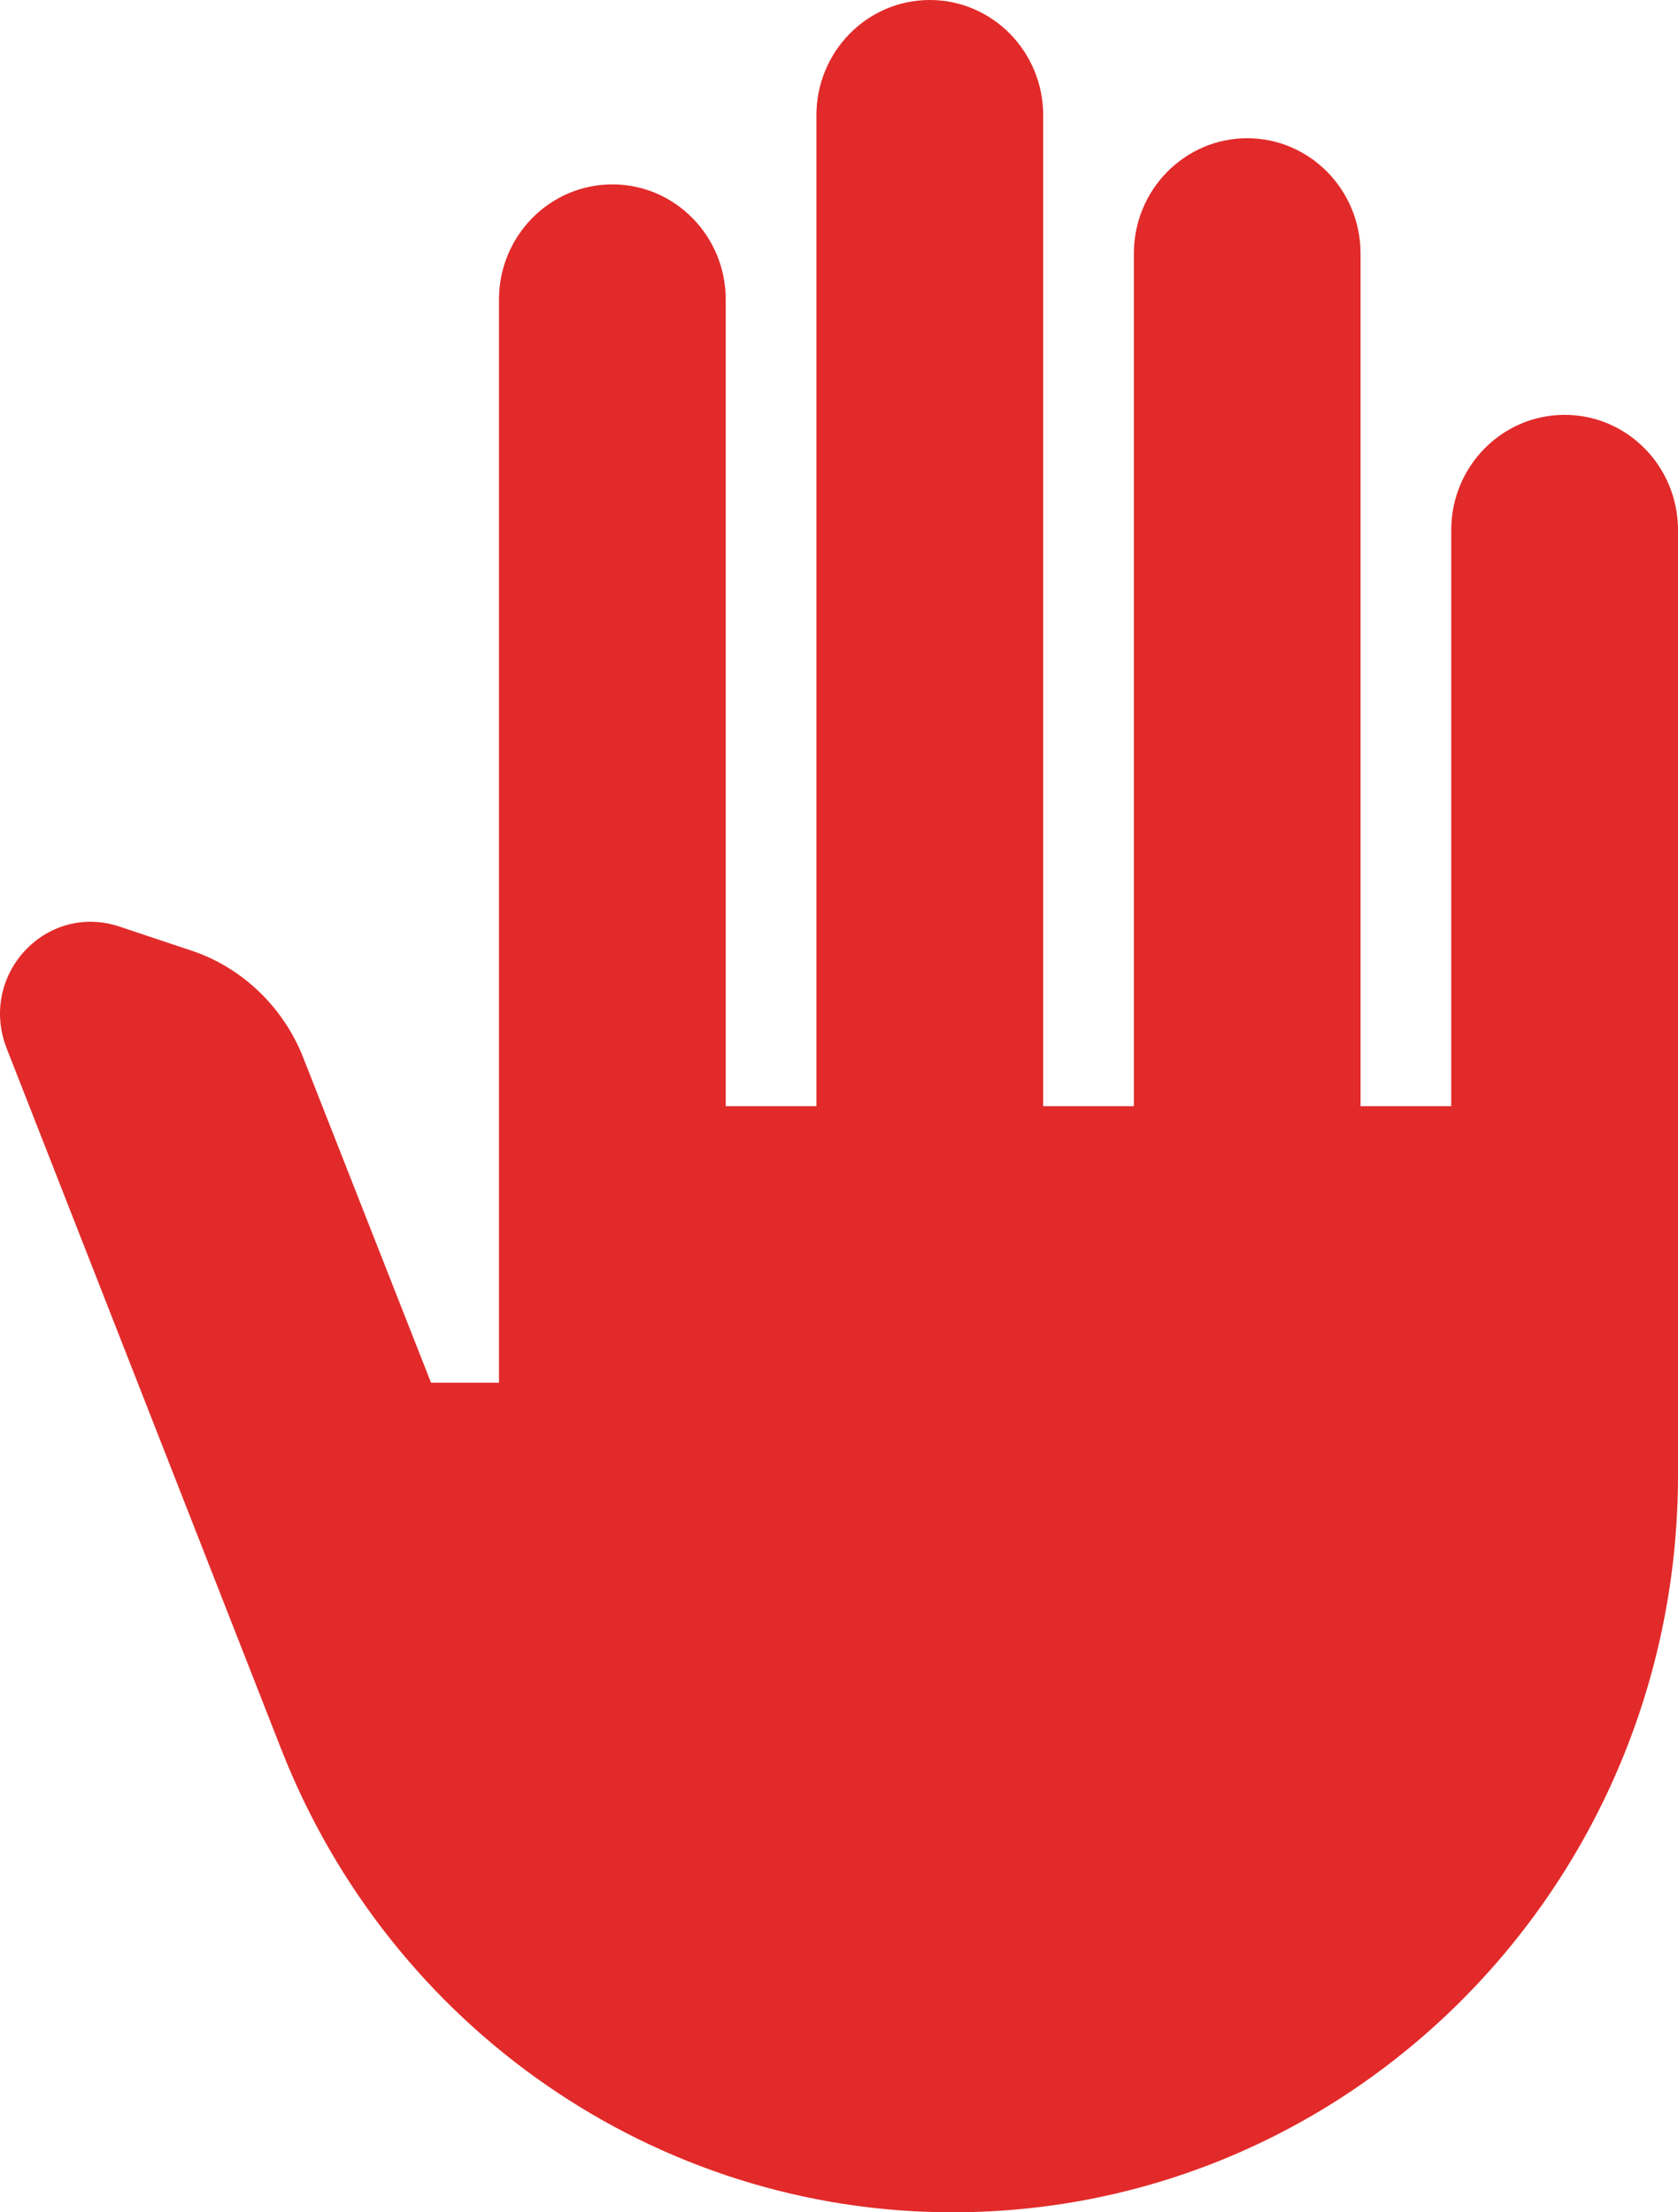 <svg width="22" height="29" viewBox="0 0 22 29" fill="none" xmlns="http://www.w3.org/2000/svg">
<path d="M12.488 29C8.611 29 5.127 26.595 3.689 22.934L0.086 13.739C-0.283 12.784 0.597 11.83 1.56 12.144L2.5 12.458C3.165 12.675 3.712 13.195 3.974 13.86L5.651 18.125H6.542V3.927C6.542 3.093 7.208 2.417 8.029 2.417C8.849 2.417 9.515 3.093 9.515 3.927V14.5H10.704V1.51C10.704 0.677 11.37 0 12.19 0C13.011 0 13.677 0.677 13.677 1.51V14.5H14.866V3.323C14.866 2.489 15.532 1.812 16.352 1.812C17.172 1.812 17.838 2.489 17.838 3.323V14.5H19.027V6.948C19.027 6.114 19.693 5.438 20.514 5.438C21.334 5.438 22 6.114 22 6.948V19.333C22 24.674 17.743 29 12.488 29Z" fill="#E22A2A"/>
</svg>

